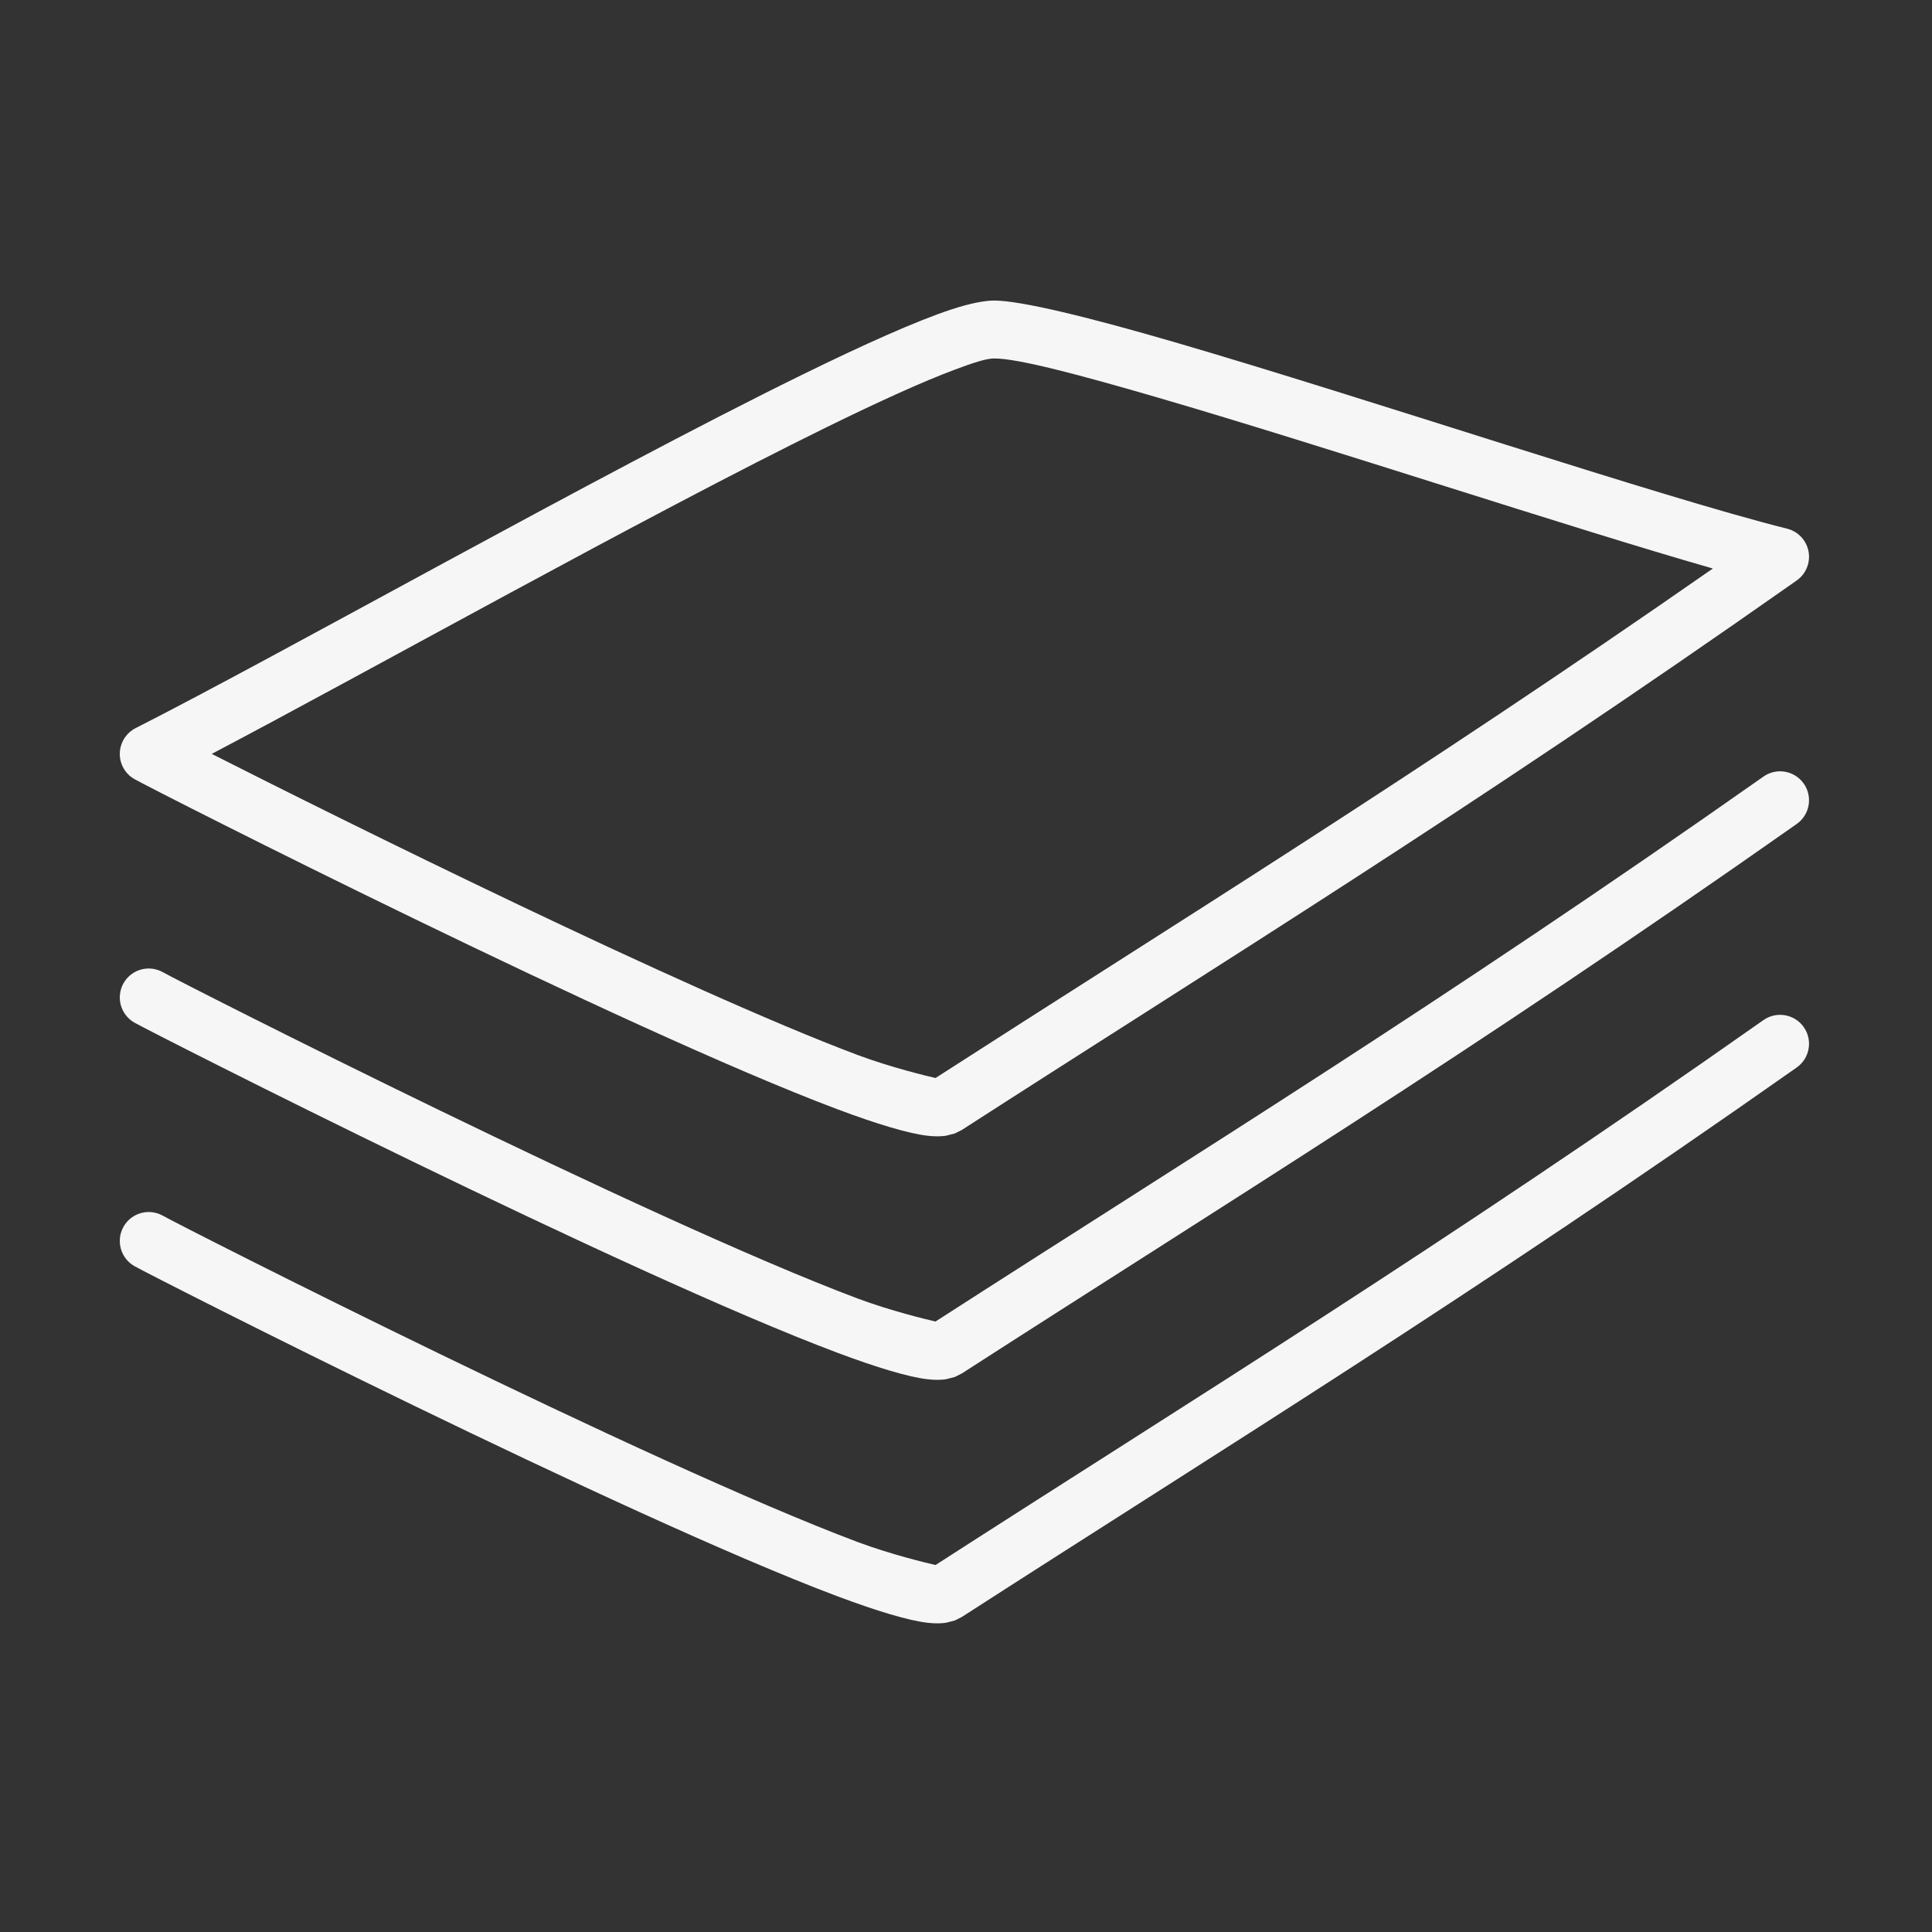<svg xmlns="http://www.w3.org/2000/svg" xmlns:xlink="http://www.w3.org/1999/xlink" xmlns:serif="http://www.serif.com/" width="100%" height="100%" viewBox="0 0 400 400" xml:space="preserve" style="fill-rule:evenodd;clip-rule:evenodd;stroke-linejoin:round;stroke-miterlimit:2;"><rect x="0" y="0" width="400" height="400" fill="#333333" stroke="none"/>    <g transform="matrix(1,0,0,1,-601.543,-3380.18)">        <g id="print" transform="matrix(0.104,0,0,0.185,601.543,3380.18)">            <rect x="0" y="0" width="3840" height="2160" style="fill:none;"></rect>            <g transform="matrix(10.043,0,0,5.276,-559.434,-6874.98)">                <path d="M82.591,1457.51C111.72,1441.7 174.07,1403.89 214.571,1382.63C227.022,1376.09 237.465,1371.1 244.362,1368.68C248.012,1367.4 250.881,1366.82 252.777,1366.82C258.001,1366.82 271.375,1370.3 288.517,1375.64C326.689,1387.55 384.607,1408.42 409.953,1415.21C412.13,1415.79 413.789,1417.68 414.199,1420.04C414.61,1422.4 413.696,1424.81 411.86,1426.19C347.071,1474.96 297.635,1507.38 246.36,1542.75L244.985,1543.49L243.196,1543.98C242.238,1544.13 241,1544.16 239.501,1543.97C235.795,1543.5 229.57,1541.52 221.678,1538.35C179.677,1521.48 86.336,1470.75 82.355,1468.33C80.517,1467.22 79.401,1465.11 79.45,1462.85C79.5,1460.59 80.706,1458.54 82.591,1457.51ZM241.147,1531.73C289.268,1498.57 335.866,1467.89 395.231,1423.66C366.427,1414.83 318.449,1397.77 285.309,1387.43C269.675,1382.56 257.542,1379.1 252.777,1379.1C251.182,1379.1 248.562,1380.04 245.056,1381.44C238.603,1384.01 229.822,1388.3 219.622,1393.65C183.296,1412.73 129.376,1445.13 97.677,1462.98C123.096,1476.78 191.563,1513.13 225.706,1526.85C232.222,1529.46 239.454,1531.32 241.147,1531.73Z" style="fill:rgb(246,246,246);"></path>            </g>            <g transform="matrix(10.043,0,0,5.276,-559.434,-6602.46)">                <path d="M241.147,1531.73C291.946,1496.72 341.046,1464.49 405.262,1416.14C407.852,1414.19 411.432,1414.86 413.253,1417.63C415.073,1420.41 414.449,1424.24 411.86,1426.19C347.071,1474.96 297.635,1507.38 246.36,1542.75L244.985,1543.49L243.196,1543.98C242.238,1544.13 241,1544.16 239.501,1543.97C235.795,1543.5 229.57,1541.52 221.678,1538.35C179.677,1521.48 86.336,1470.75 82.355,1468.33C79.602,1466.66 78.634,1462.91 80.195,1459.96C81.756,1457.01 85.259,1455.98 88.013,1457.65C91.947,1460.04 184.196,1510.18 225.706,1526.85C232.222,1529.46 239.454,1531.32 241.147,1531.73Z" style="fill:rgb(246,246,246);"></path>            </g>            <g transform="matrix(10.043,0,0,5.276,-559.434,-6329.94)">                <path d="M241.147,1531.73C291.946,1496.72 341.046,1464.49 405.262,1416.14C407.852,1414.19 411.432,1414.86 413.253,1417.63C415.073,1420.41 414.449,1424.24 411.86,1426.19C347.071,1474.96 297.635,1507.38 246.36,1542.75L244.985,1543.49L243.196,1543.98C242.238,1544.13 241,1544.16 239.501,1543.97C235.795,1543.5 229.57,1541.52 221.678,1538.35C179.677,1521.48 86.336,1470.75 82.355,1468.33C79.602,1466.66 78.634,1462.91 80.195,1459.96C81.756,1457.01 85.259,1455.98 88.013,1457.65C91.947,1460.04 184.196,1510.18 225.706,1526.85C232.222,1529.46 239.454,1531.32 241.147,1531.73Z" style="fill:rgb(246,246,246);"></path>            </g>        </g>    </g></svg>
